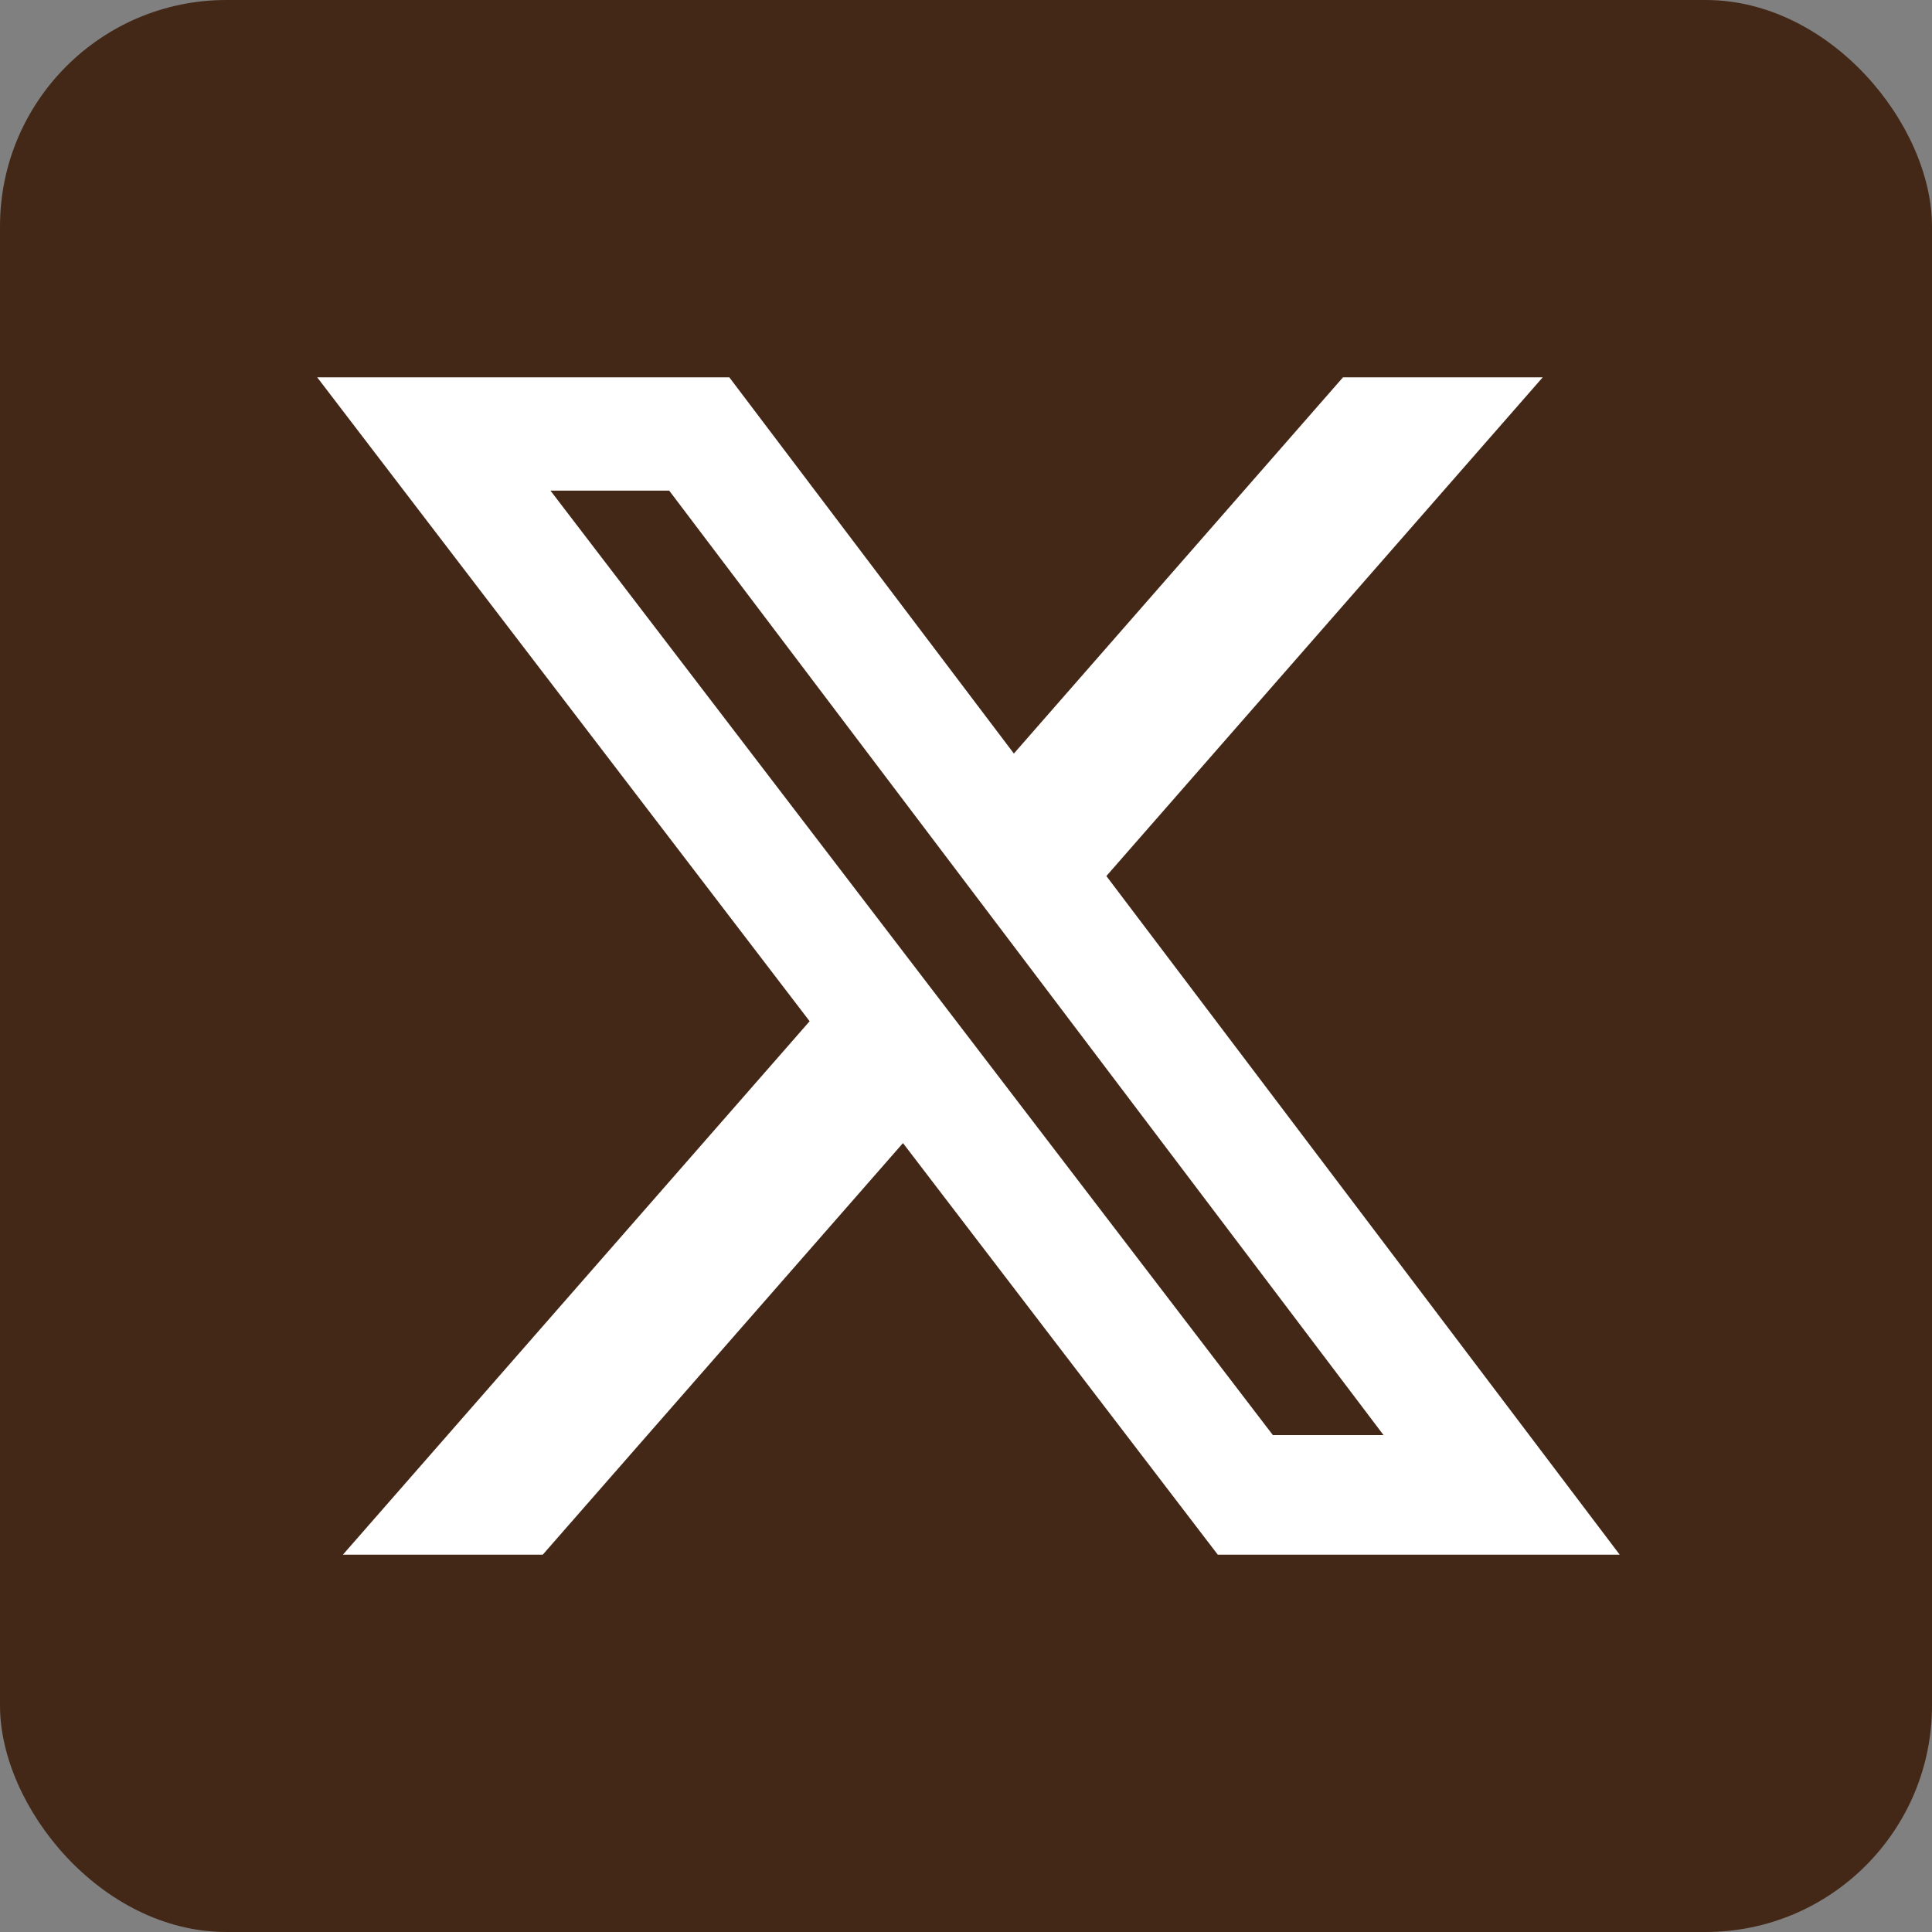 <svg xmlns="http://www.w3.org/2000/svg" width="512" height="512" fill="none" viewBox="0 0 512 512" id="twitter"><rect x="0" y="0" width="512" height="512" fill="#808080" stroke="none"/><g clip-path="url(#clip0_84_15698)"><rect width="512" height="512" fill="#442817" rx="60"></rect><path fill="#fff" d="M355.904 100H408.832L293.2 232.16L429.232 412H322.72L239.296 302.928L143.84 412H90.88L214.56 270.64L84.064 100H193.28L268.688 199.696L355.904 100ZM337.328 380.32H366.656L177.344 130.016H145.872L337.328 380.32Z"></path></g><defs><clipPath id="clip0_84_15698"><rect width="512" height="512" fill="#fff"></rect></clipPath></defs></svg>